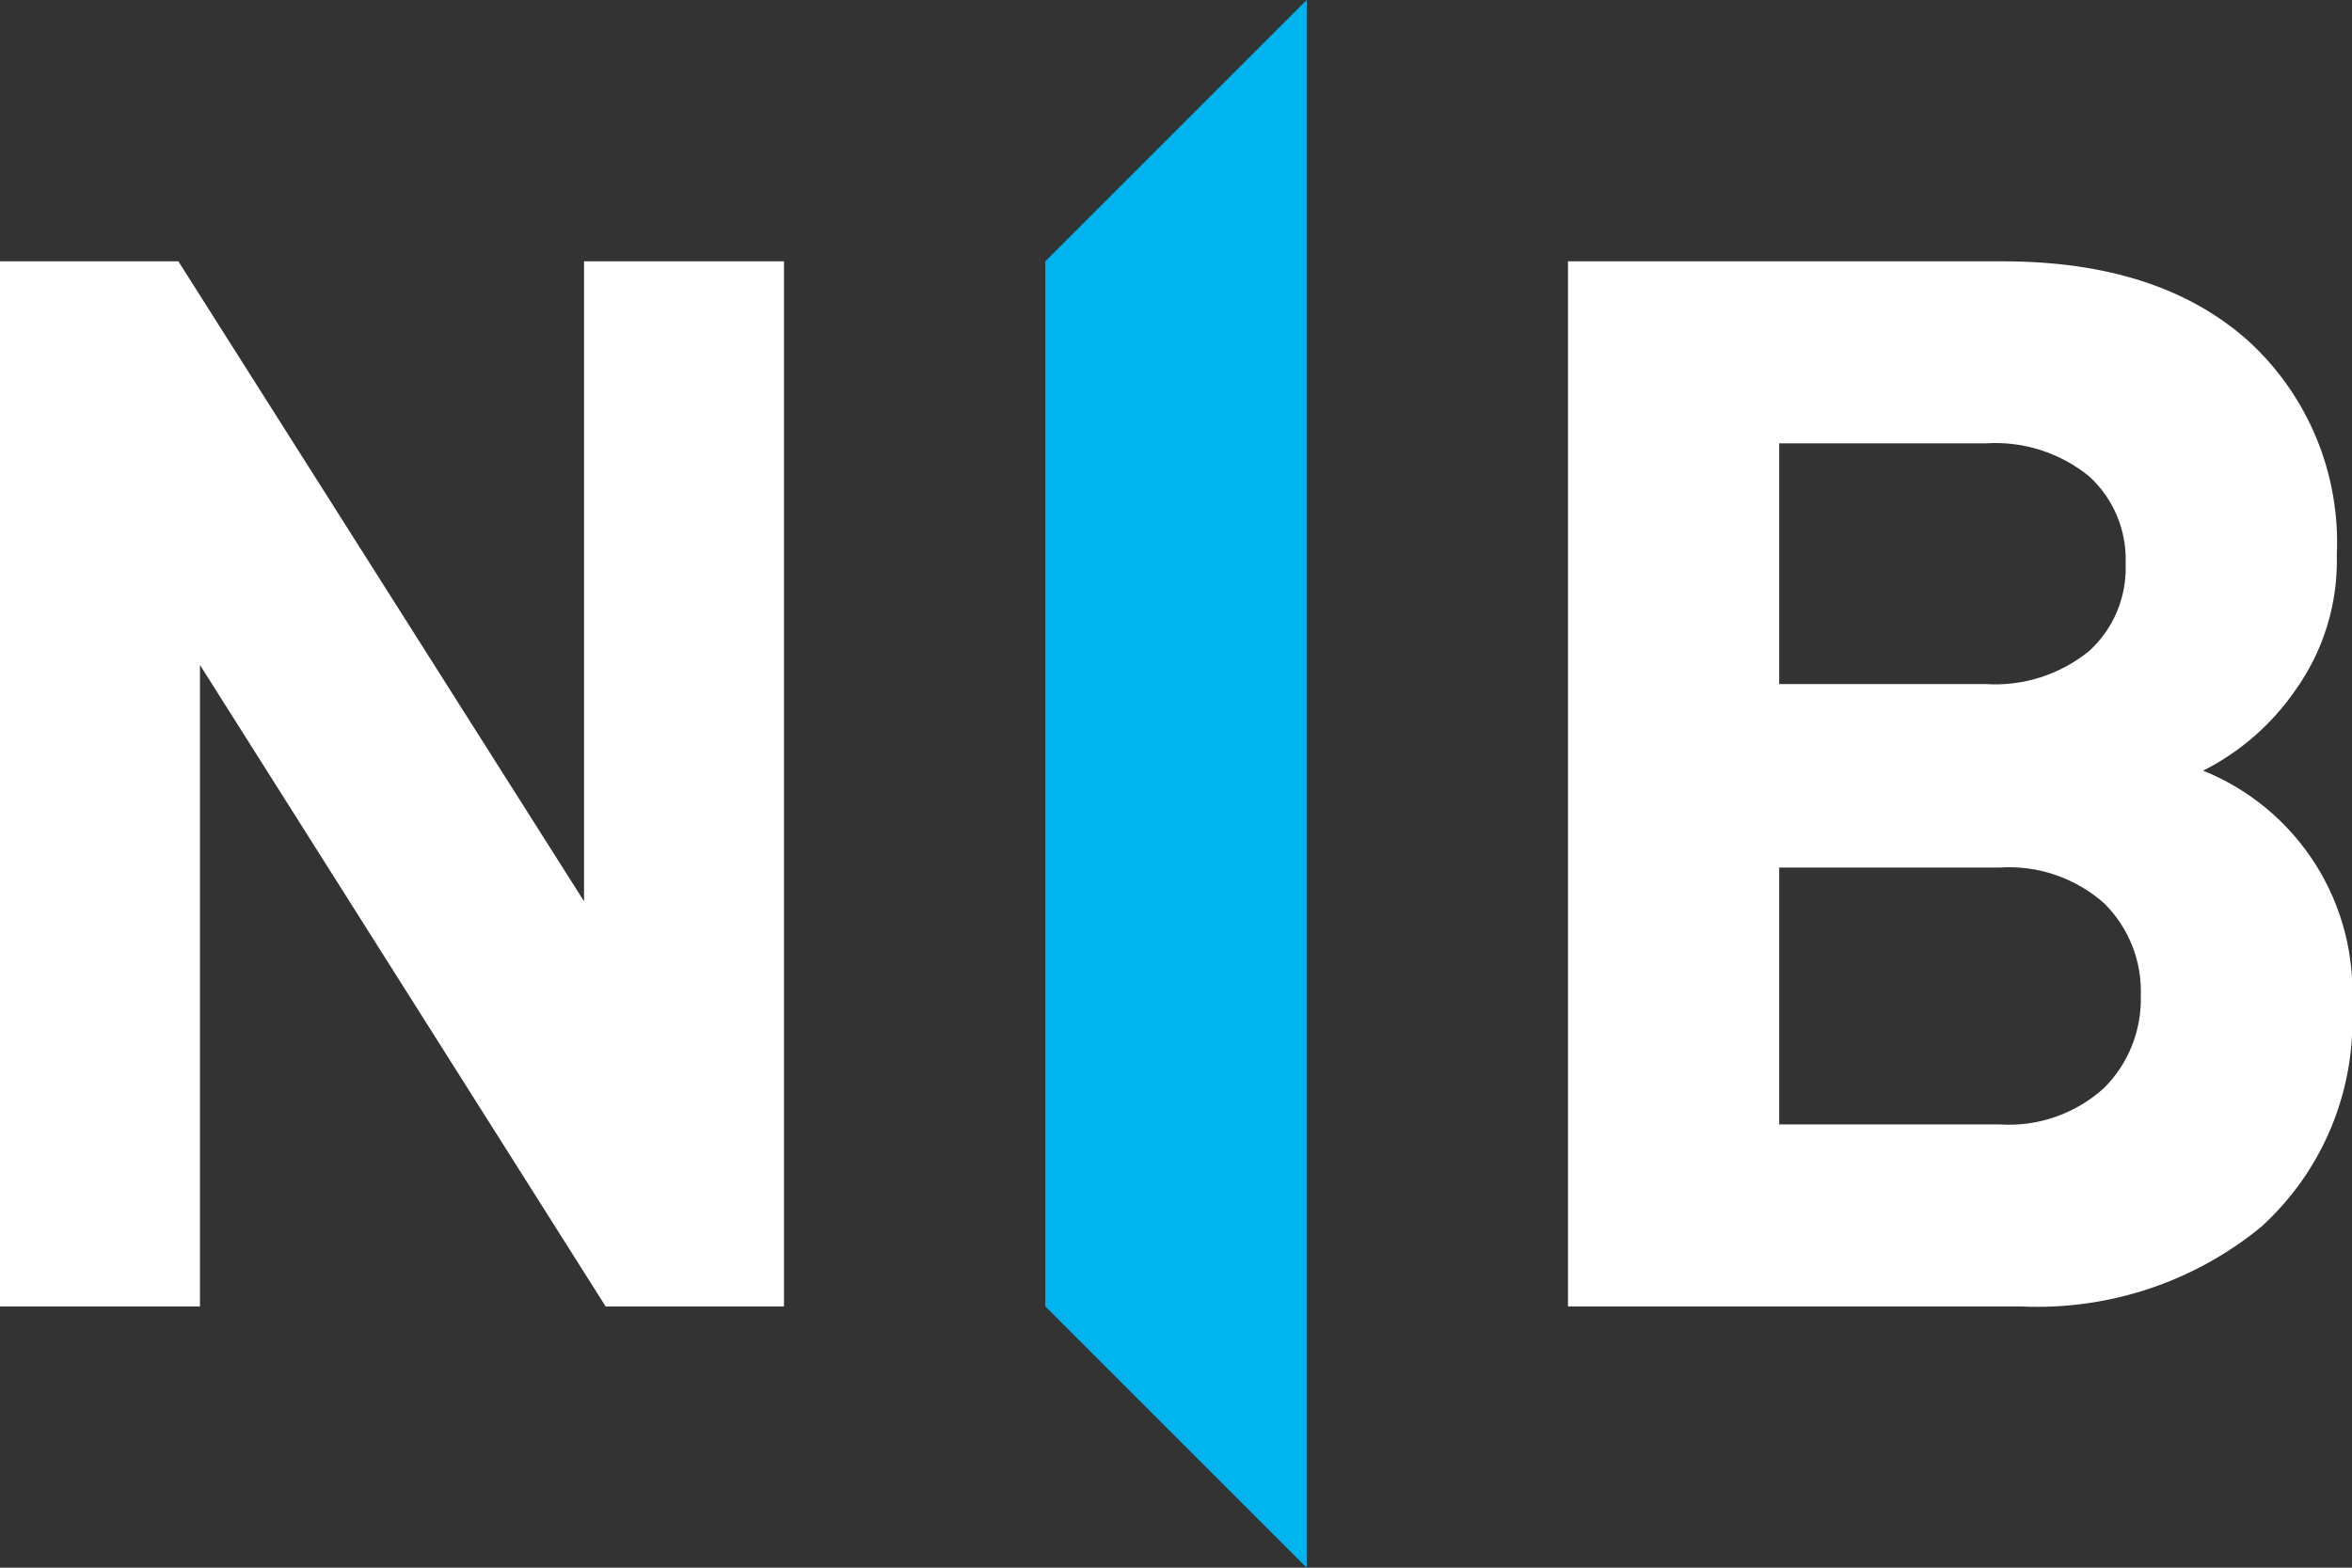 <svg width="72" height="48" viewBox="0 0 72 48" fill="none" xmlns="http://www.w3.org/2000/svg">
<rect x="0" y="0" width="72" height="48" fill="#333333" stroke="none"/>
<g clip-path="url(#clip0_6834_3952)">
<path d="M24 40.001H18.54L6.121 20.36V40.001H0V8.001H5.46L17.879 27.596V8.001H24V40.001Z" fill="white"/>
<path d="M72 30.787C72.07 32.055 71.856 33.322 71.373 34.497C70.89 35.671 70.151 36.722 69.209 37.574C67.144 39.263 64.526 40.127 61.86 40.001H48V8.001H61.303C64.496 8.001 66.999 8.81 68.814 10.428C69.722 11.254 70.437 12.271 70.907 13.405C71.377 14.539 71.591 15.763 71.535 16.989C71.575 18.478 71.126 19.939 70.256 21.147C69.537 22.186 68.57 23.028 67.442 23.596C68.859 24.167 70.061 25.168 70.879 26.458C71.697 27.748 72.089 29.262 72 30.787ZM63.954 19.933C64.323 19.596 64.615 19.182 64.808 18.72C65 18.258 65.09 17.759 65.07 17.259C65.09 16.759 65 16.261 64.808 15.799C64.615 15.337 64.323 14.922 63.954 14.585C63.064 13.861 61.935 13.5 60.791 13.574H54.465V20.945H60.791C61.935 21.018 63.064 20.657 63.954 19.933ZM64.419 33.304C64.787 32.933 65.077 32.49 65.269 32.003C65.46 31.517 65.551 30.996 65.535 30.473C65.552 29.953 65.462 29.435 65.27 28.952C65.078 28.468 64.788 28.03 64.419 27.663C63.984 27.276 63.476 26.979 62.925 26.79C62.374 26.601 61.791 26.524 61.209 26.563H54.465V34.428H61.209C61.792 34.467 62.377 34.388 62.929 34.194C63.481 34.001 63.987 33.699 64.419 33.304Z" fill="white"/>
<path d="M40 0V48L32 40V8L40 0Z" fill="#00B4F0"/>
</g>
<defs>
<clipPath id="clip0_6834_3952">
<rect width="72" height="48" fill="white" transform="translate(0 0)"/>
</clipPath>
</defs>
</svg>
